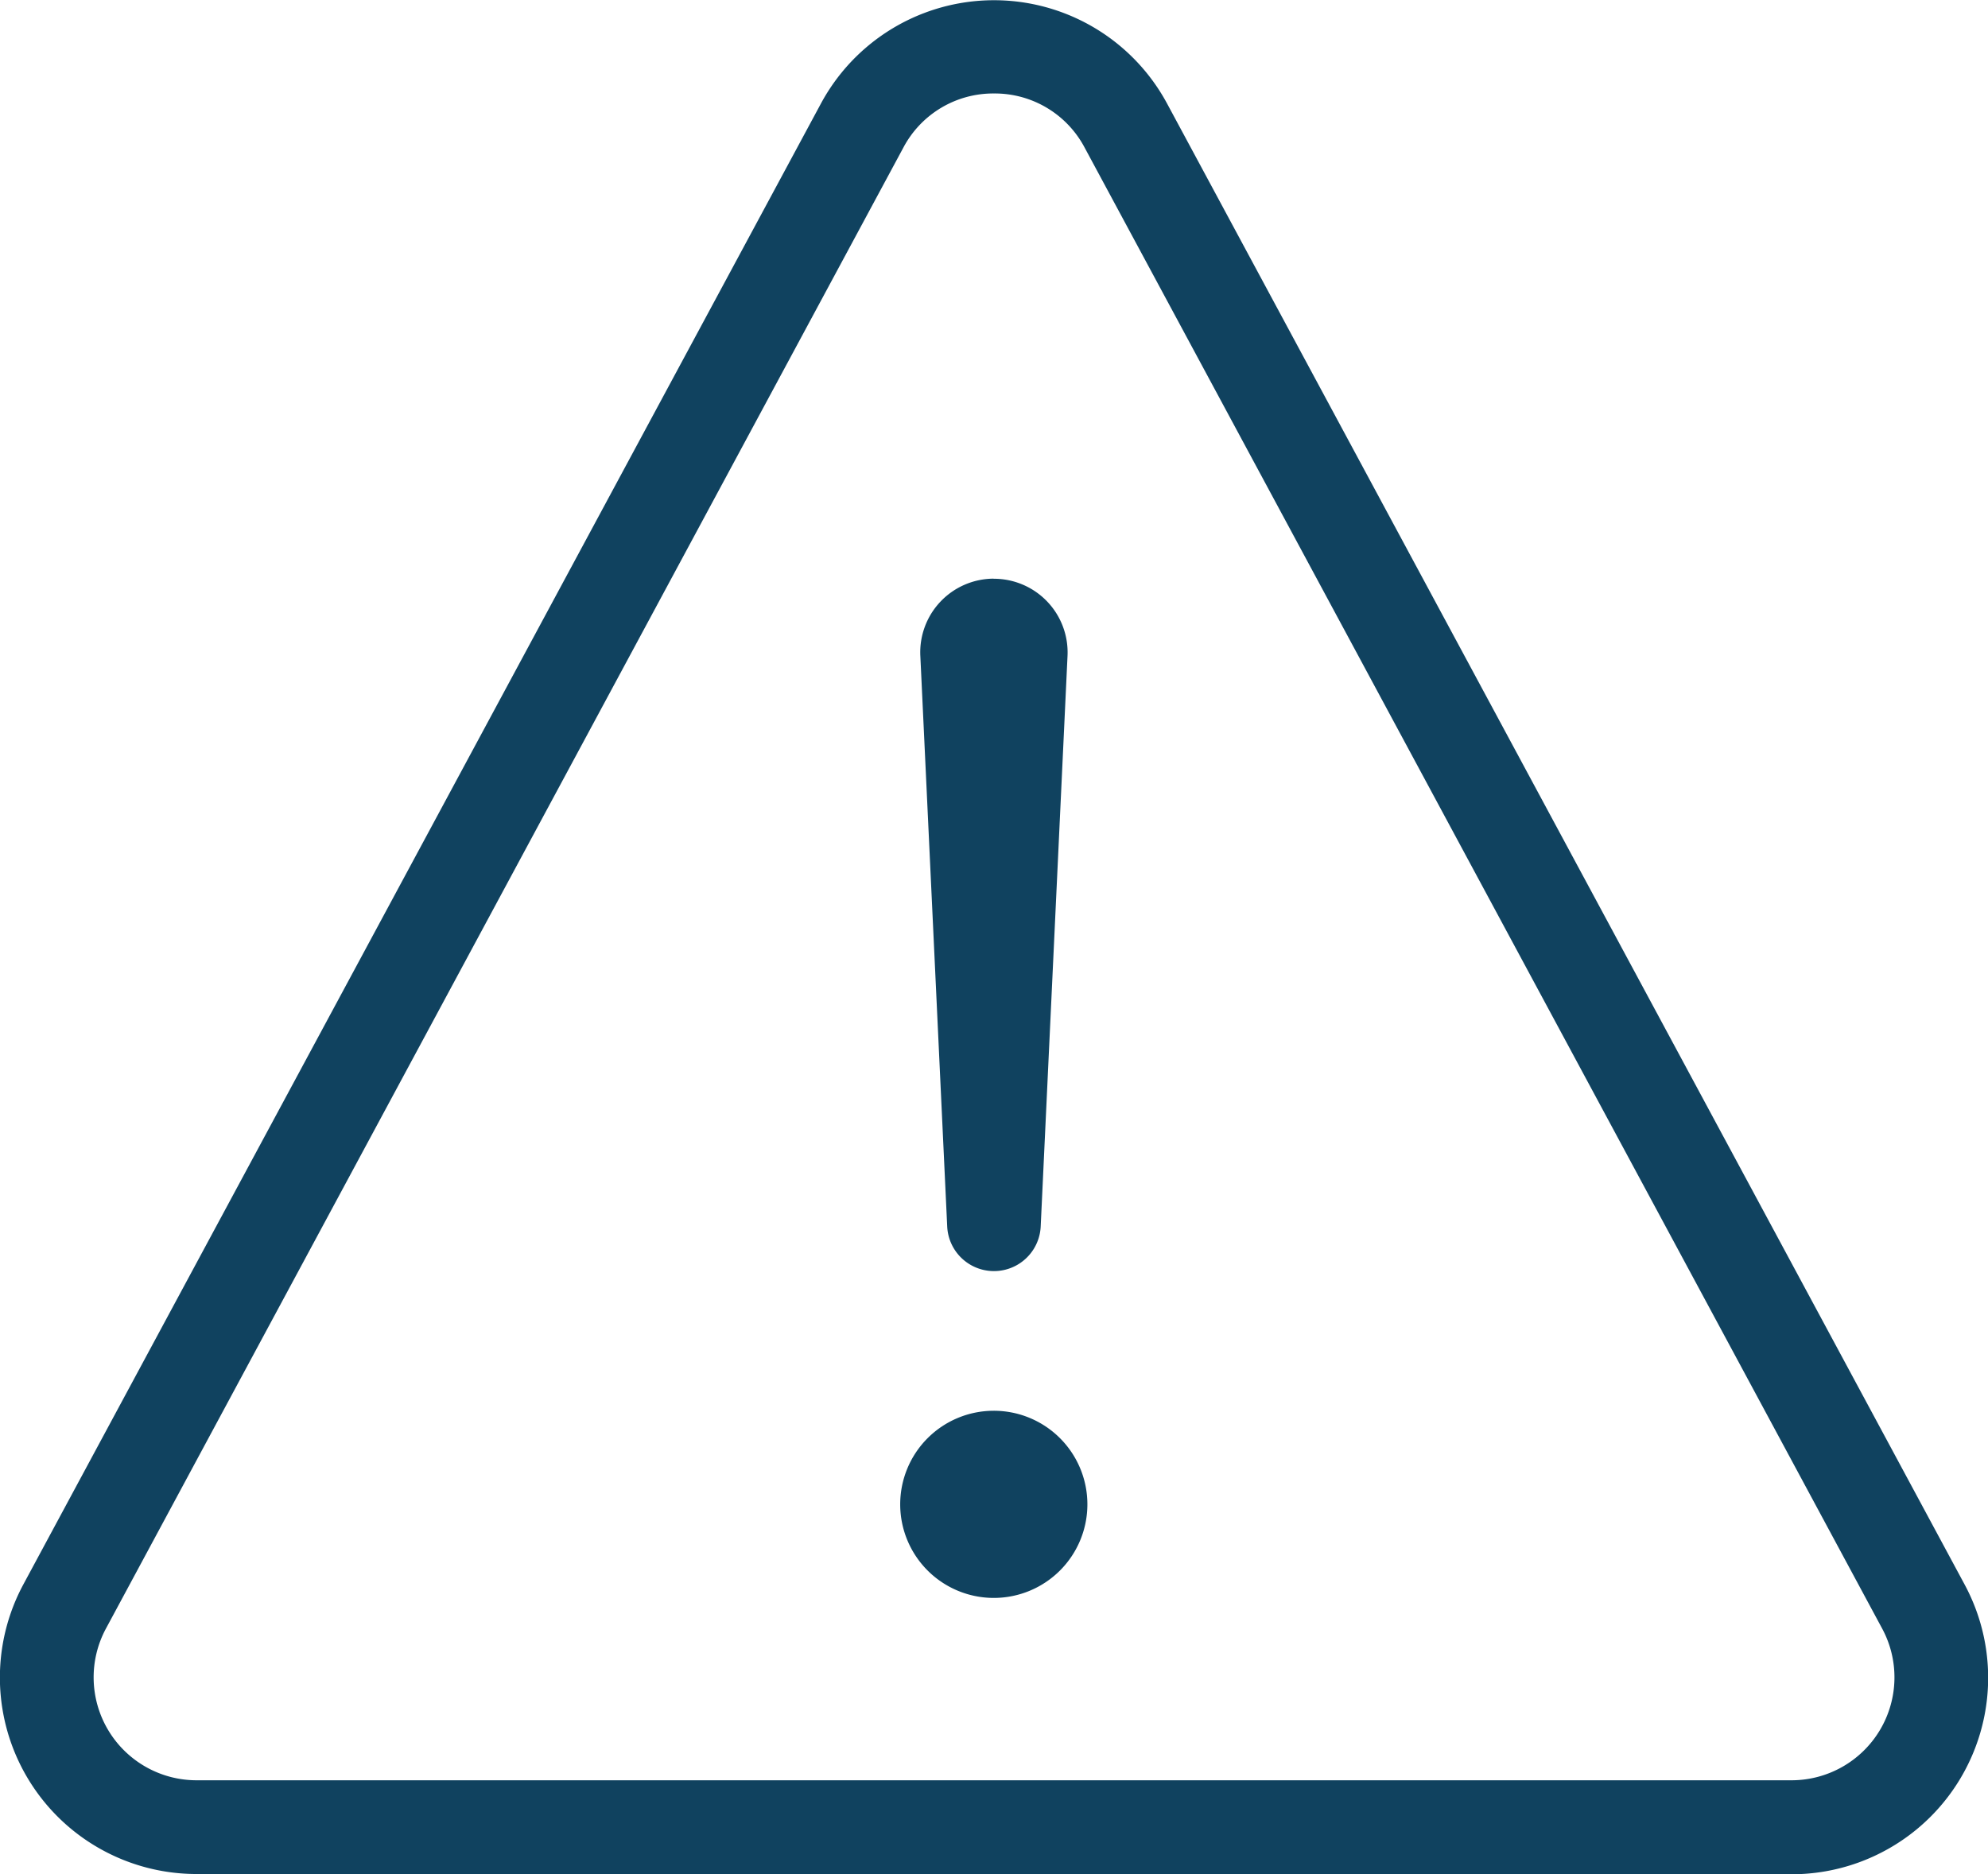 <svg xmlns="http://www.w3.org/2000/svg" width="39.338" height="37.088" viewBox="0 0 39.338 37.088">
  <g id="warning-outline" transform="translate(0)">
    <path id="Tracé_2371" data-name="Tracé 2371" d="M79.057,92.838H47.492a3.889,3.889,0,0,1-3.424-5.733L59.849,57.8a3.89,3.89,0,0,1,6.85,0l15.782,29.31a3.889,3.889,0,0,1-3.424,5.733ZM63.274,57.6a2.01,2.01,0,0,0-1.794,1.072L45.7,87.983a2.037,2.037,0,0,0,1.793,3H79.057a2.037,2.037,0,0,0,1.793-3L65.069,58.674A2.01,2.01,0,0,0,63.274,57.6Z" transform="translate(-43.605 -55.75)" fill="#10425f"/>
    <path id="Tracé_2372" data-name="Tracé 2372" d="M241.717,179.44a1.458,1.458,0,0,1,1.456,1.524l-.531,11.295a.926.926,0,0,1-1.85,0l-.532-11.3a1.458,1.458,0,0,1,1.442-1.521Z" transform="translate(-222.049 -167.986)" fill="#10425f"/>
    <path id="Tracé_2373" data-name="Tracé 2373" d="M237.852,360.954A1.852,1.852,0,1,1,239.7,359.1,1.852,1.852,0,0,1,237.852,360.954Z" transform="translate(-218.183 -329.33)" fill="#10425f"/>
  </g>
</svg>
